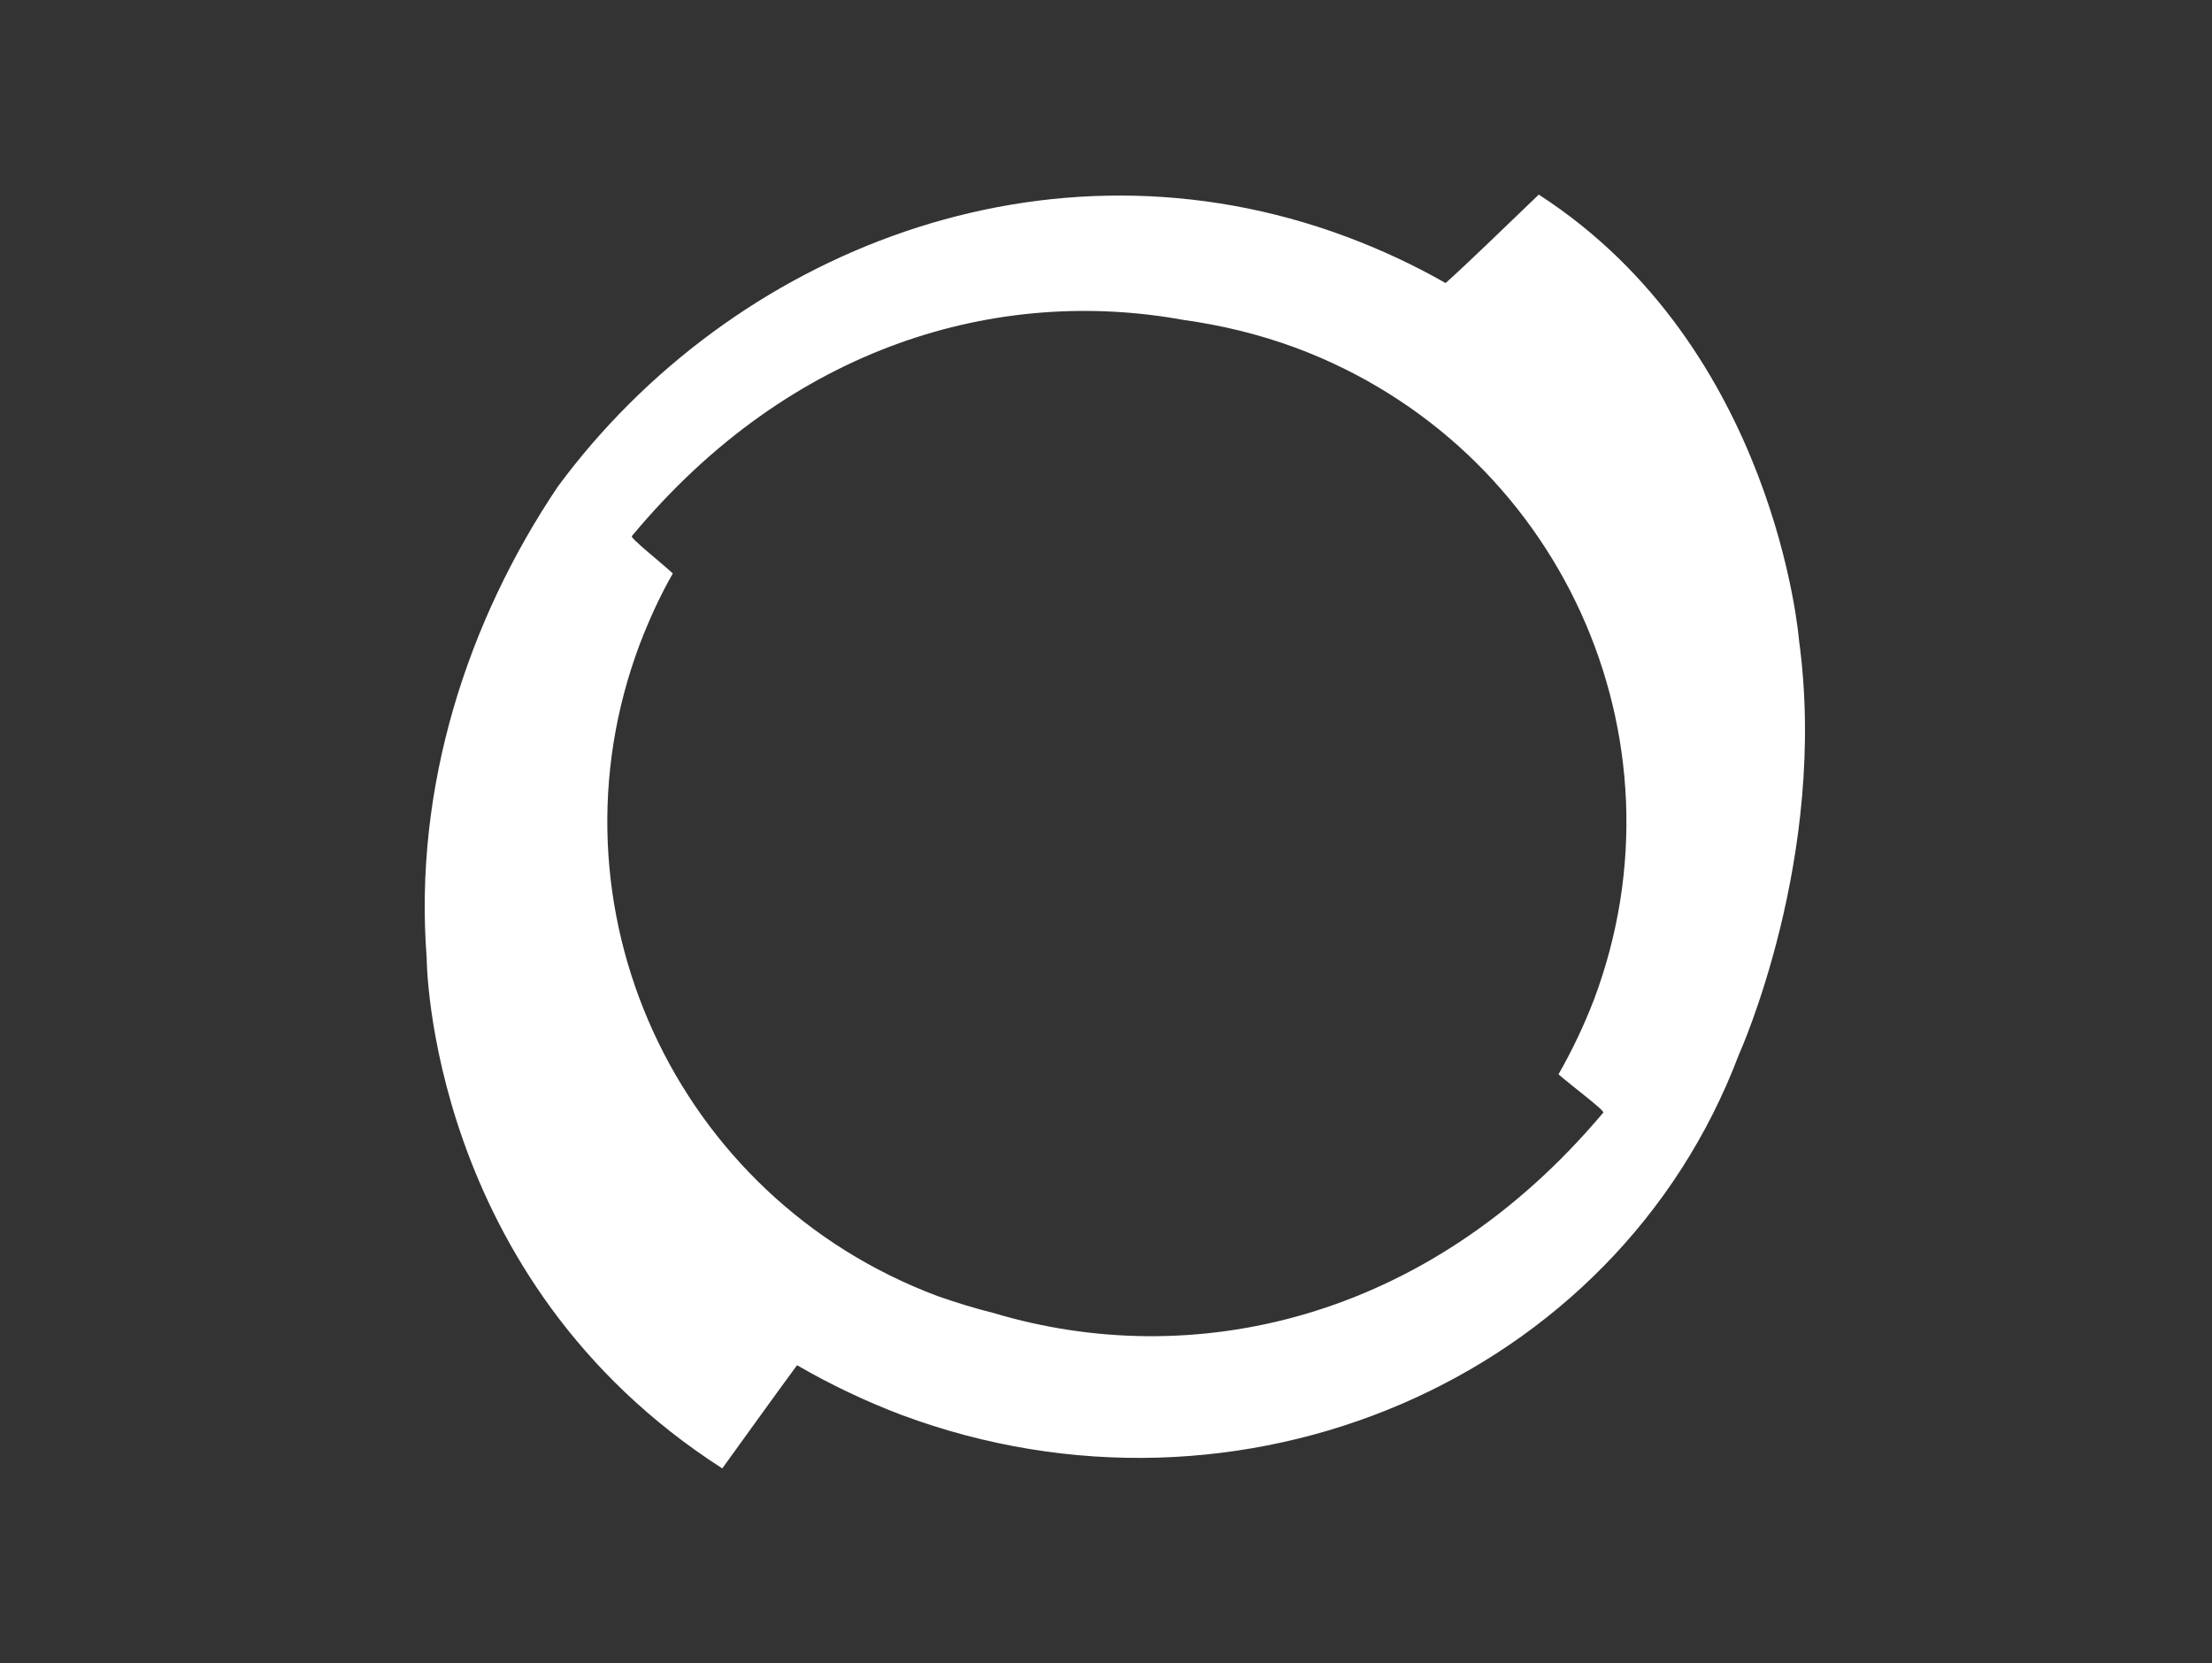 <svg width="125" height="94" viewBox="0 0 125 94" fill="none" xmlns="http://www.w3.org/2000/svg">
<rect x="0" y="0" width="125" height="94" fill="#333333" stroke="none"/>
<path d="M36.159 36.395C36.692 35.007 37.303 33.67 38.021 32.413C37.329 31.772 35.6 30.41 35.707 30.302C44.723 19.449 56.478 16.188 66.874 18.083C69.003 18.377 71.132 18.887 73.231 19.661C88.126 25.222 95.649 41.714 90.066 56.527C89.508 57.975 88.841 59.379 88.07 60.725C88.896 61.444 90.703 62.783 90.599 62.891C80.599 74.787 67.274 77.541 56.185 74.228C55.107 73.956 54.042 73.634 52.994 73.264C38.129 67.704 30.576 51.208 36.159 36.395ZM86.956 11C85.067 12.816 82.805 15.009 81.691 15.999C79.893 14.976 78.016 14.1 76.078 13.378C59.162 7.07 41.346 14.208 31.531 27.492C26.4 35.118 23.367 44.501 24.112 54.152C24.112 54.152 24.141 72.304 40.816 83C42.172 81.125 43.897 78.72 45.041 77.168C46.931 78.264 48.905 79.204 50.946 79.978C70.095 87.113 91.317 77.998 98.256 59.63C98.256 59.63 103.335 48.431 101.662 36.186C101.662 36.186 100.358 19.661 86.956 11Z" fill="white"/>
</svg>
